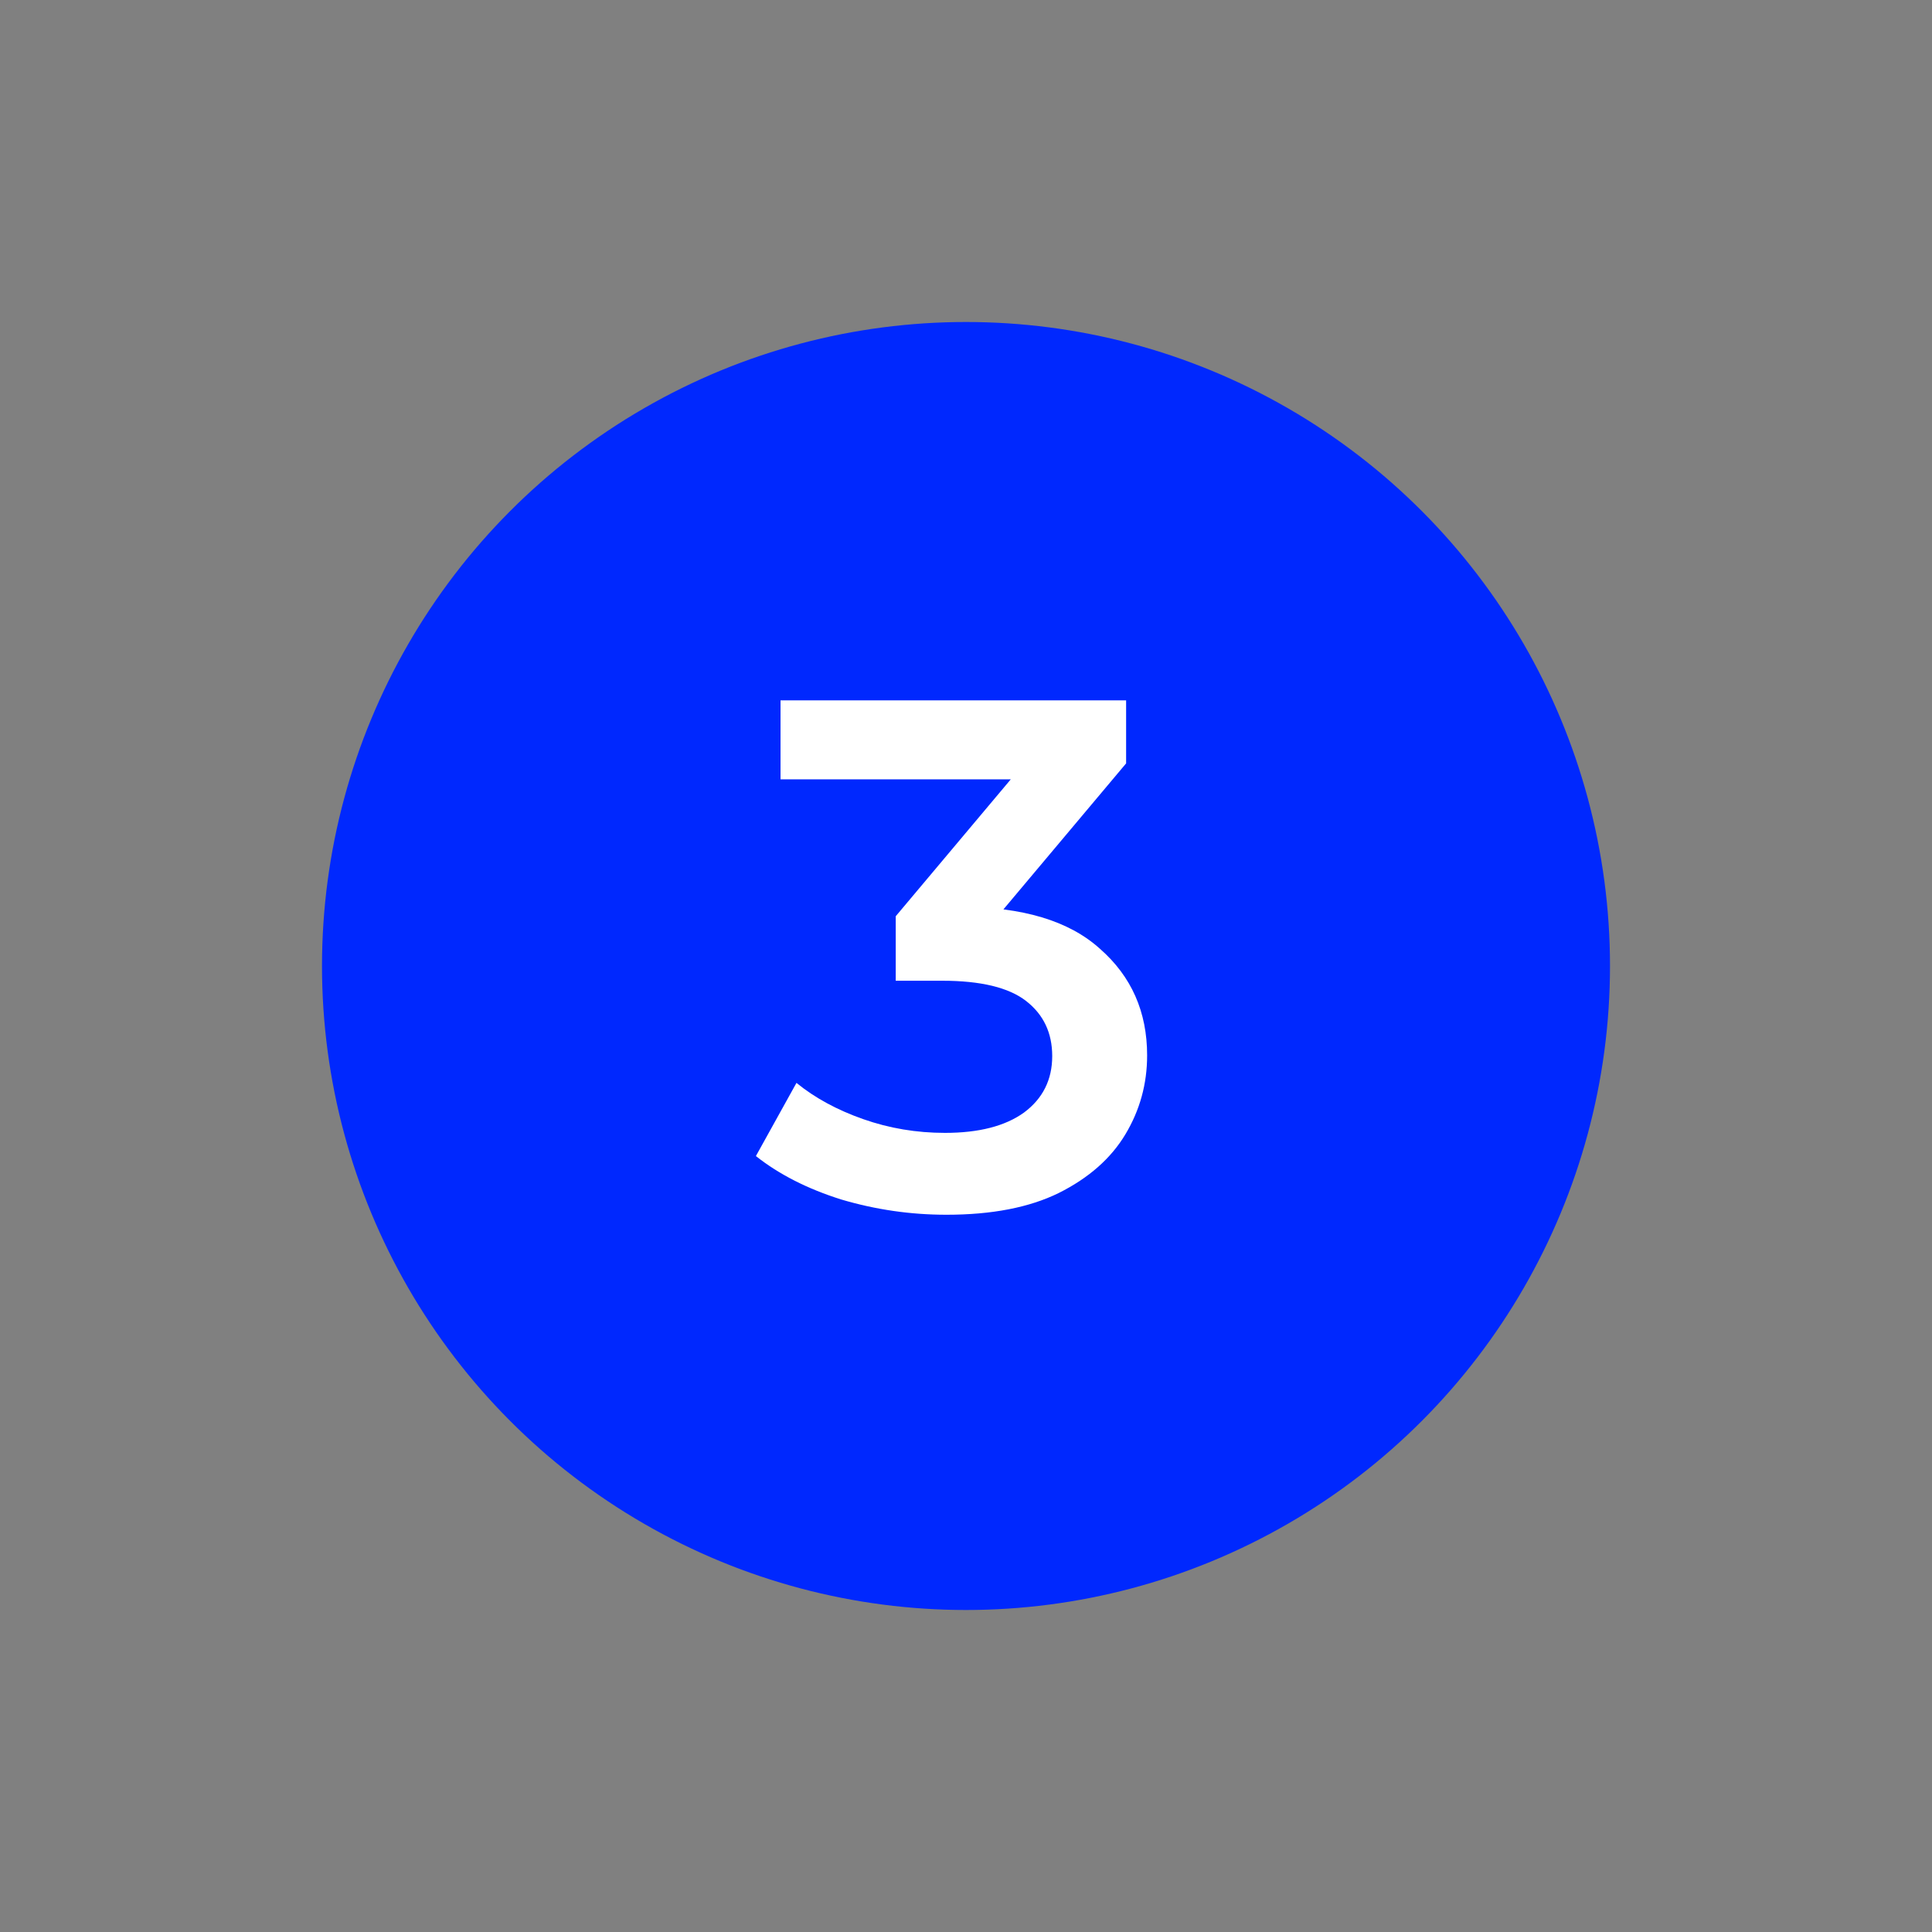 <svg width="48" height="48" viewBox="0 0 48 48" fill="none" xmlns="http://www.w3.org/2000/svg">
<rect x="0" y="0" width="48" height="48" fill="#808080" stroke="none"/>
<circle cx="24" cy="24" r="15.5" fill="#0028FE" stroke="#0028FE"/>
<path d="M23.514 30.18C22.626 30.18 21.756 30.054 20.904 29.802C20.064 29.538 19.356 29.178 18.78 28.722L19.788 26.904C20.244 27.276 20.796 27.576 21.444 27.804C22.092 28.032 22.77 28.146 23.478 28.146C24.318 28.146 24.972 27.978 25.44 27.642C25.908 27.294 26.142 26.826 26.142 26.238C26.142 25.662 25.926 25.206 25.494 24.87C25.062 24.534 24.366 24.366 23.406 24.366H22.254V22.764L25.854 18.48L26.16 19.362H19.392V17.4H27.978V18.966L24.378 23.25L23.154 22.53H23.856C25.404 22.53 26.562 22.878 27.33 23.574C28.11 24.258 28.5 25.14 28.5 26.22C28.5 26.928 28.32 27.582 27.96 28.182C27.6 28.782 27.048 29.268 26.304 29.64C25.572 30 24.642 30.18 23.514 30.18Z" fill="white"/>
</svg>
